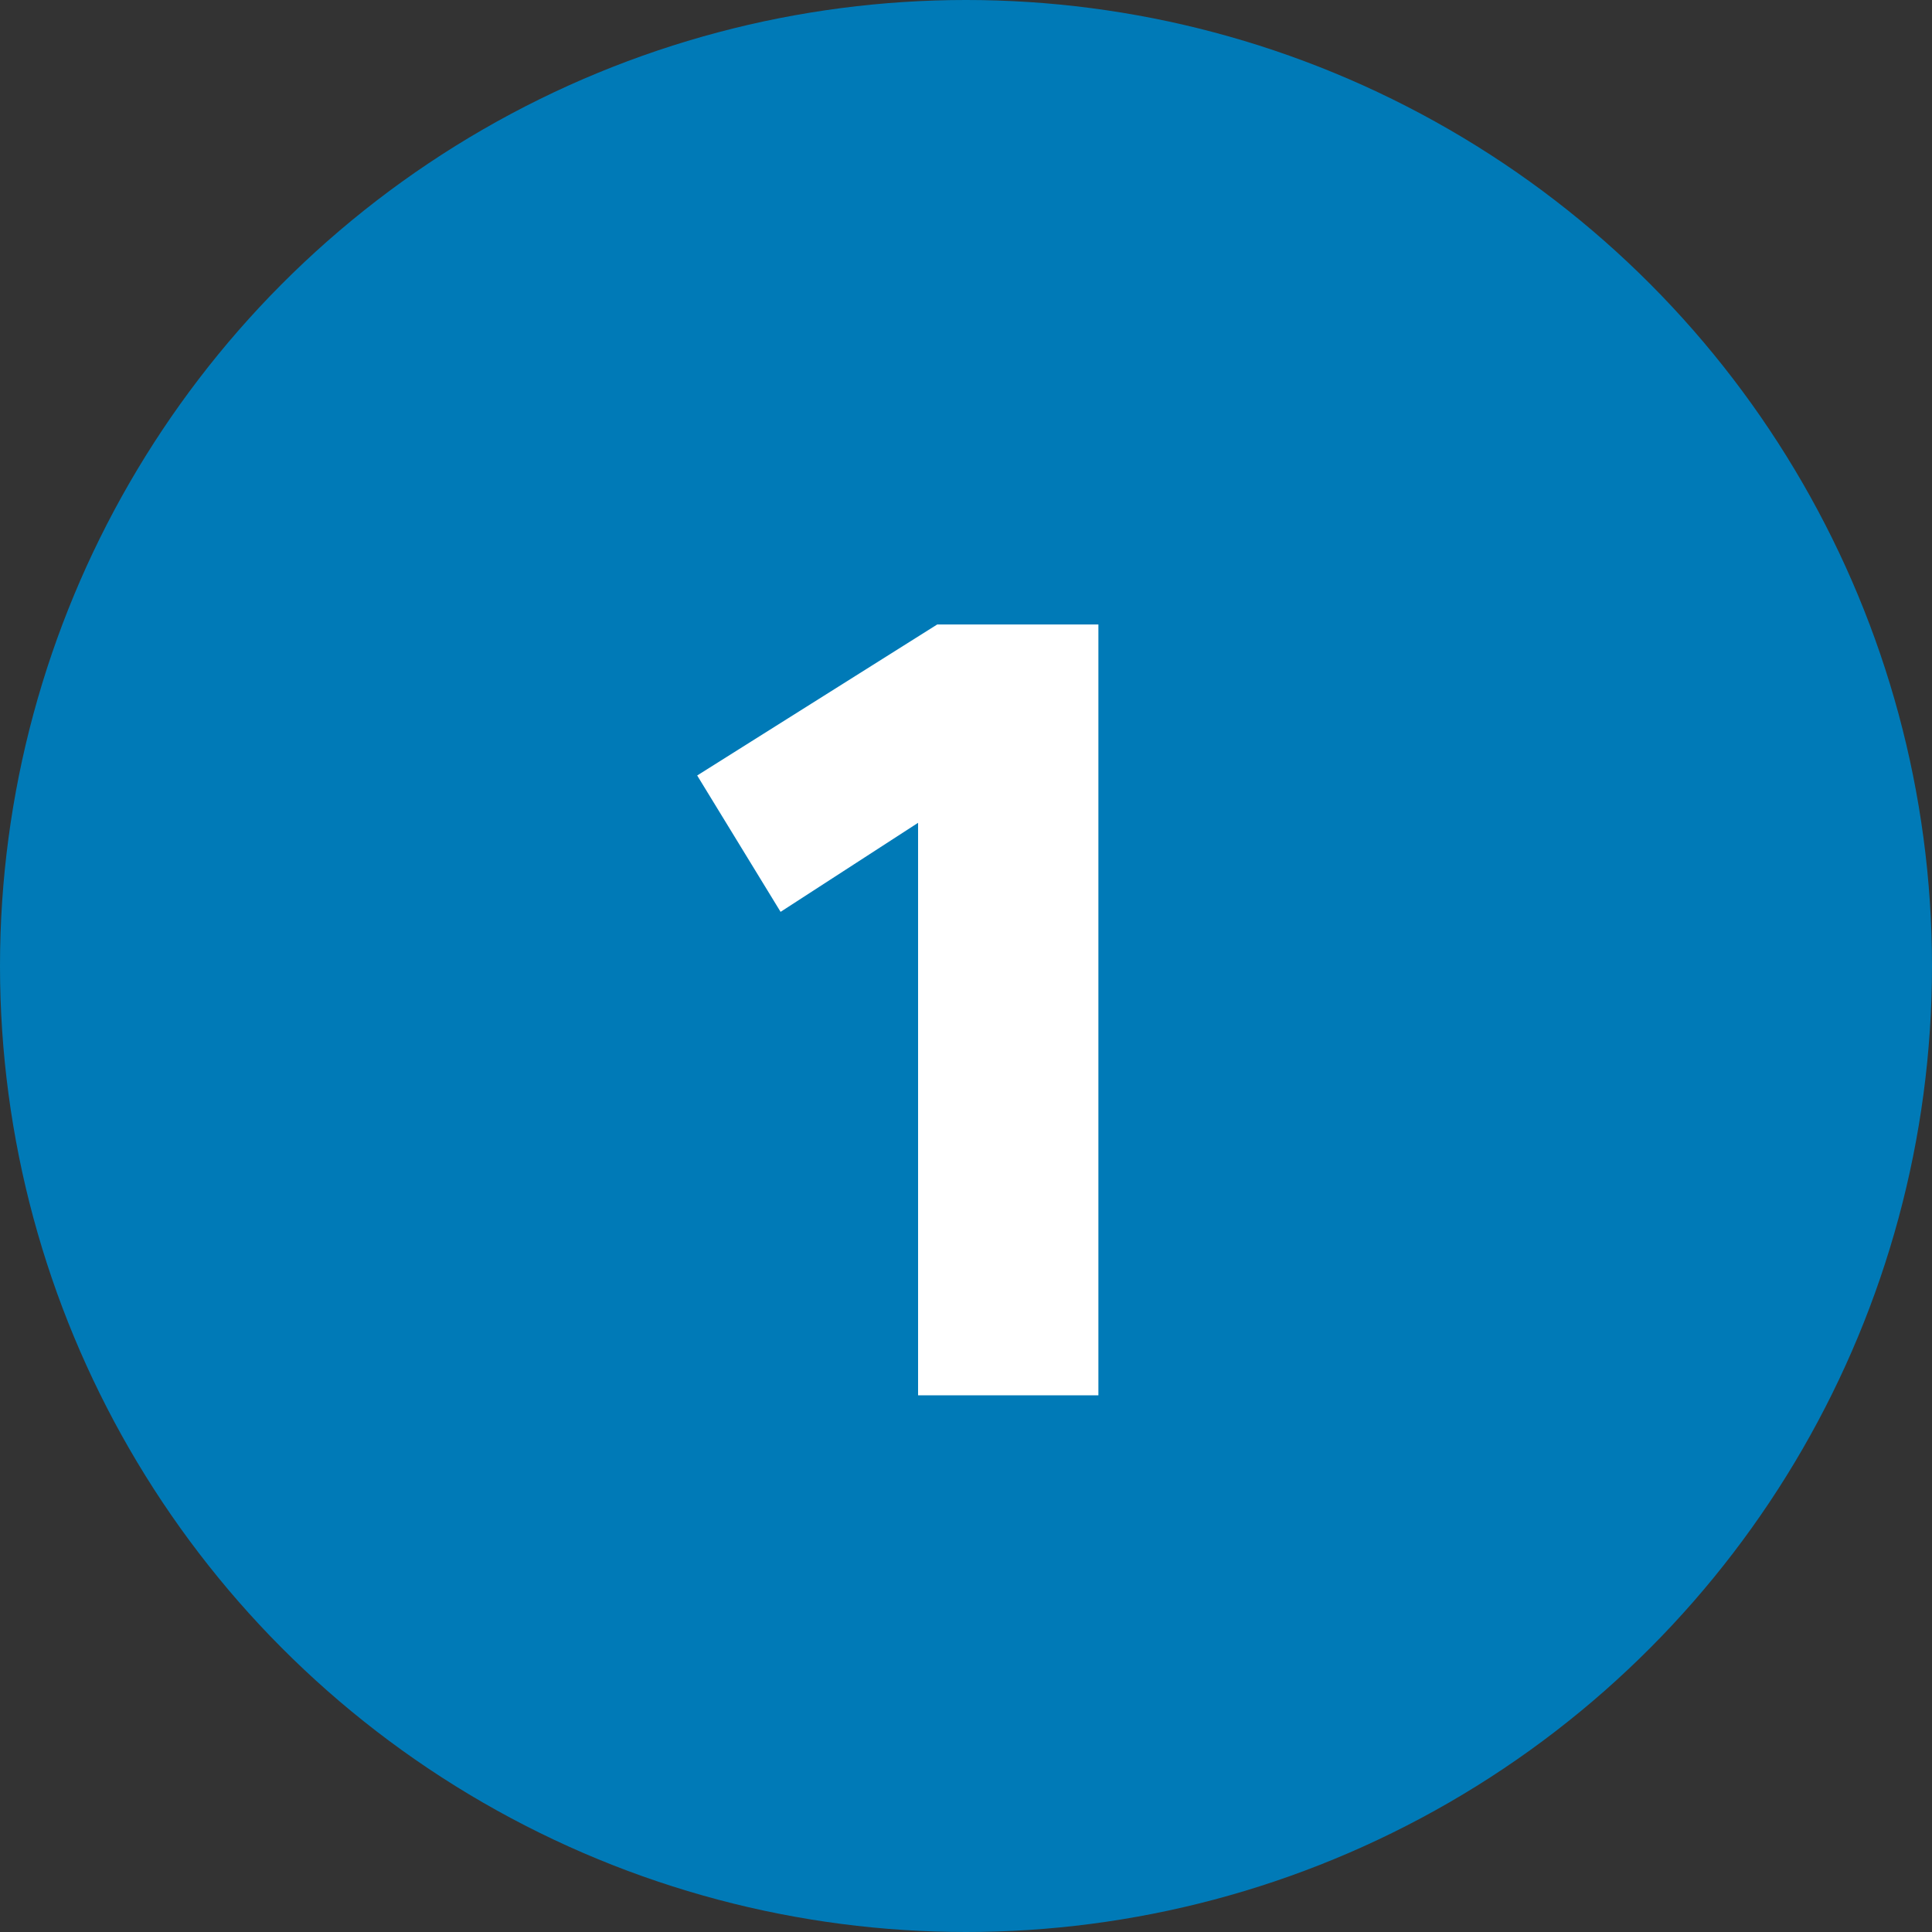 <svg width="72" height="72" viewBox="0 0 72 72" fill="none" xmlns="http://www.w3.org/2000/svg">
<rect x="0" y="0" width="72" height="72" fill="#333333" stroke="none"/>
<circle cx="36" cy="36" r="36" fill="#007AB7"/>
<path d="M40.934 23.272V52H34.214V30.664L29.09 33.982L25.982 28.9L34.928 23.272H40.934Z" fill="white"/>
</svg>
